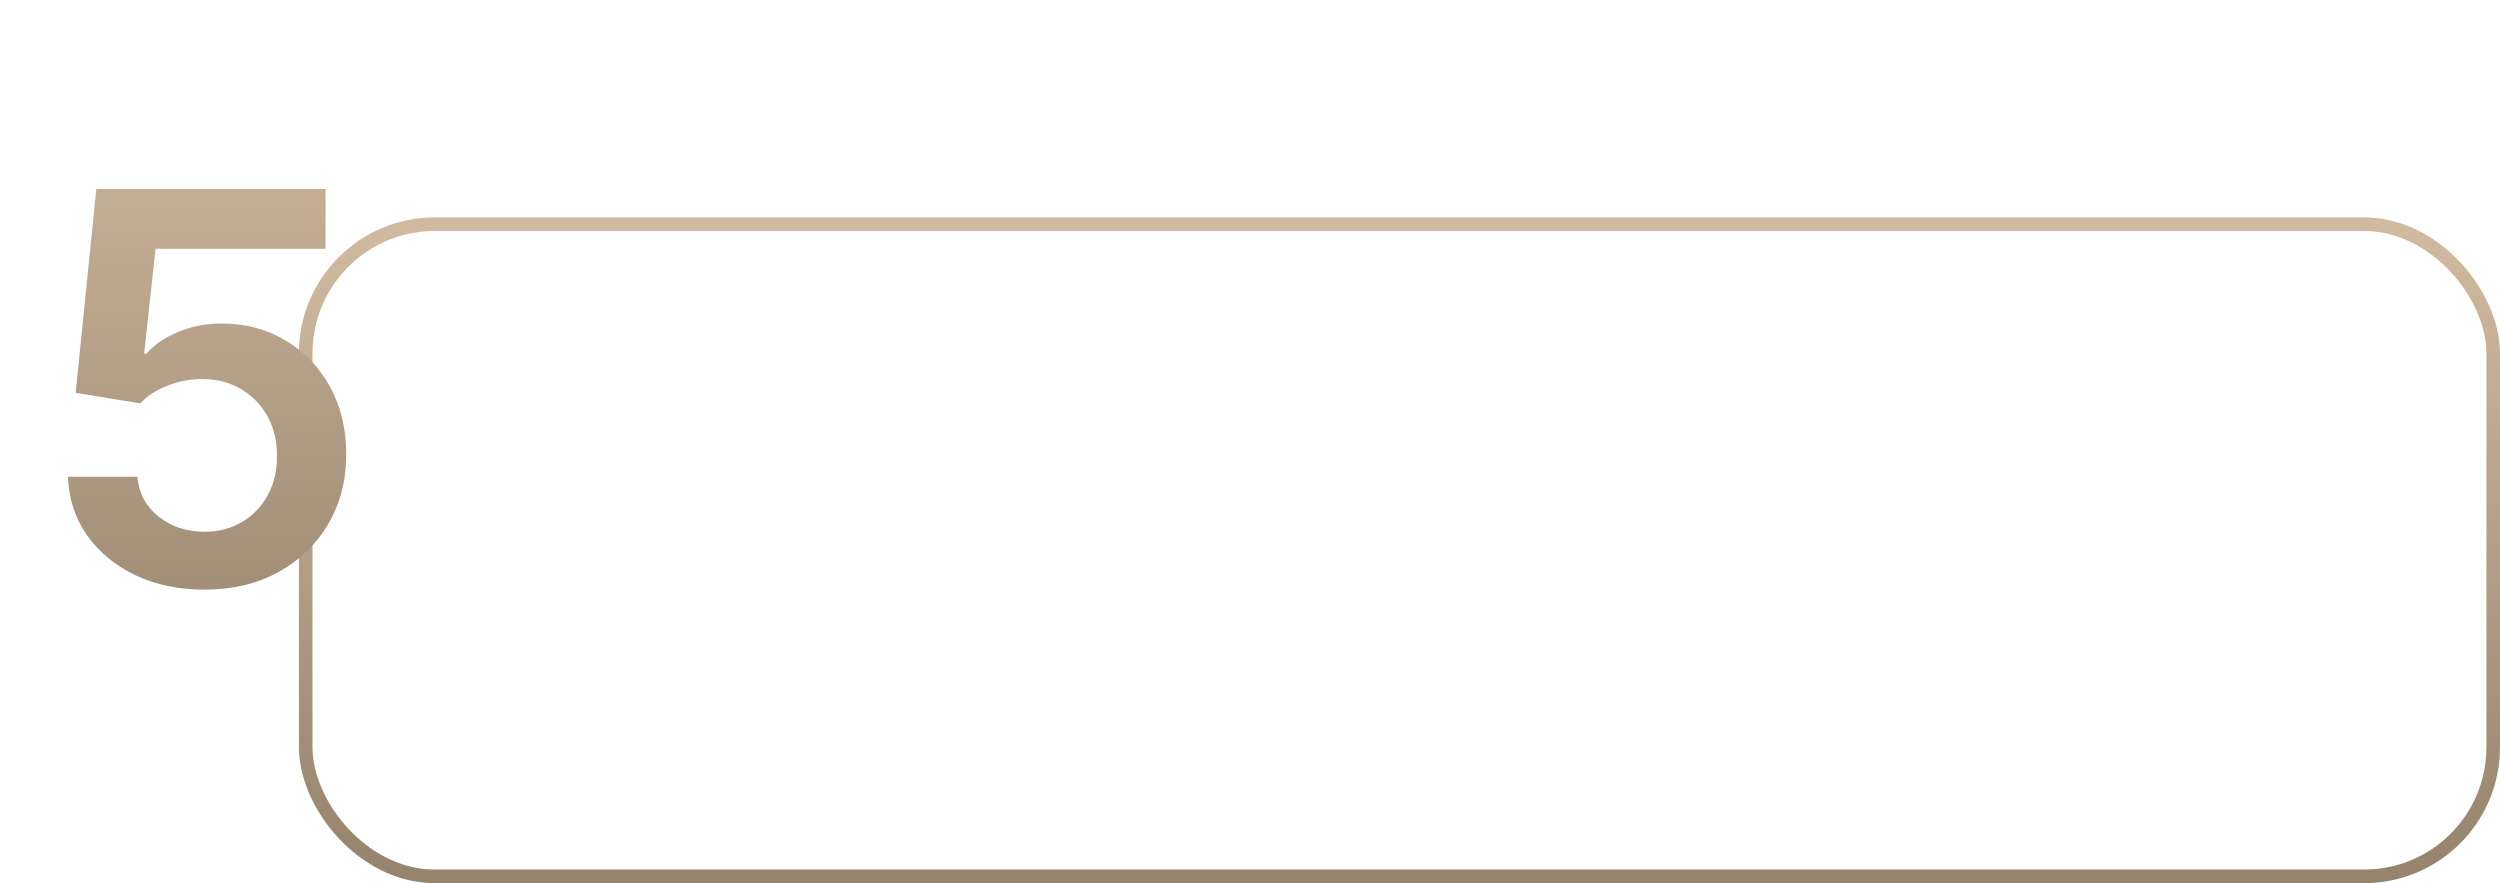 <?xml version="1.0" encoding="UTF-8"?> <svg xmlns="http://www.w3.org/2000/svg" width="368" height="130" viewBox="0 0 368 130" fill="none"> <rect x="45" y="33" width="322" height="96" rx="19" stroke="url(#paint0_linear_313_9)" stroke-width="2"></rect> <g filter="url(#filter0_d_313_9)"> <path d="M30.085 82.796C26.297 82.796 22.907 82.085 19.915 80.665C16.922 79.225 14.546 77.256 12.784 74.756C11.042 72.256 10.114 69.396 10 66.176H20.227C20.417 68.562 21.449 70.513 23.324 72.028C25.199 73.525 27.453 74.273 30.085 74.273C32.15 74.273 33.987 73.799 35.597 72.852C37.206 71.905 38.475 70.589 39.403 68.903C40.331 67.218 40.786 65.296 40.767 63.136C40.786 60.939 40.322 58.989 39.375 57.284C38.428 55.58 37.131 54.244 35.483 53.278C33.835 52.294 31.941 51.801 29.801 51.801C28.059 51.782 26.345 52.104 24.659 52.767C22.974 53.43 21.638 54.301 20.653 55.381L11.136 53.818L14.176 23.818H47.926V32.625H22.898L21.222 48.051H21.562C22.642 46.782 24.167 45.731 26.136 44.898C28.106 44.045 30.265 43.619 32.614 43.619C36.136 43.619 39.28 44.453 42.045 46.119C44.811 47.767 46.989 50.04 48.58 52.938C50.17 55.835 50.966 59.15 50.966 62.881C50.966 66.725 50.076 70.153 48.295 73.165C46.534 76.157 44.081 78.515 40.938 80.239C37.812 81.943 34.195 82.796 30.085 82.796Z" fill="url(#paint1_linear_313_9)"></path> </g> <defs> <filter id="filter0_d_313_9" x="5" y="22.818" width="50.966" height="68.977" filterUnits="userSpaceOnUse" color-interpolation-filters="sRGB"> <feFlood flood-opacity="0" result="BackgroundImageFix"></feFlood> <feColorMatrix in="SourceAlpha" type="matrix" values="0 0 0 0 0 0 0 0 0 0 0 0 0 0 0 0 0 0 127 0" result="hardAlpha"></feColorMatrix> <feOffset dy="4"></feOffset> <feGaussianBlur stdDeviation="2.5"></feGaussianBlur> <feComposite in2="hardAlpha" operator="out"></feComposite> <feColorMatrix type="matrix" values="0 0 0 0 0 0 0 0 0 0 0 0 0 0 0 0 0 0 0.25 0"></feColorMatrix> <feBlend mode="normal" in2="BackgroundImageFix" result="effect1_dropShadow_313_9"></feBlend> <feBlend mode="normal" in="SourceGraphic" in2="effect1_dropShadow_313_9" result="shape"></feBlend> </filter> <linearGradient id="paint0_linear_313_9" x1="206" y1="32" x2="206" y2="130" gradientUnits="userSpaceOnUse"> <stop stop-color="#D1BBA0"></stop> <stop offset="1" stop-color="#96836D"></stop> </linearGradient> <linearGradient id="paint1_linear_313_9" x1="30" y1="0" x2="30" y2="105" gradientUnits="userSpaceOnUse"> <stop stop-color="#D1BBA0"></stop> <stop offset="1" stop-color="#96836D"></stop> </linearGradient> </defs> </svg> 